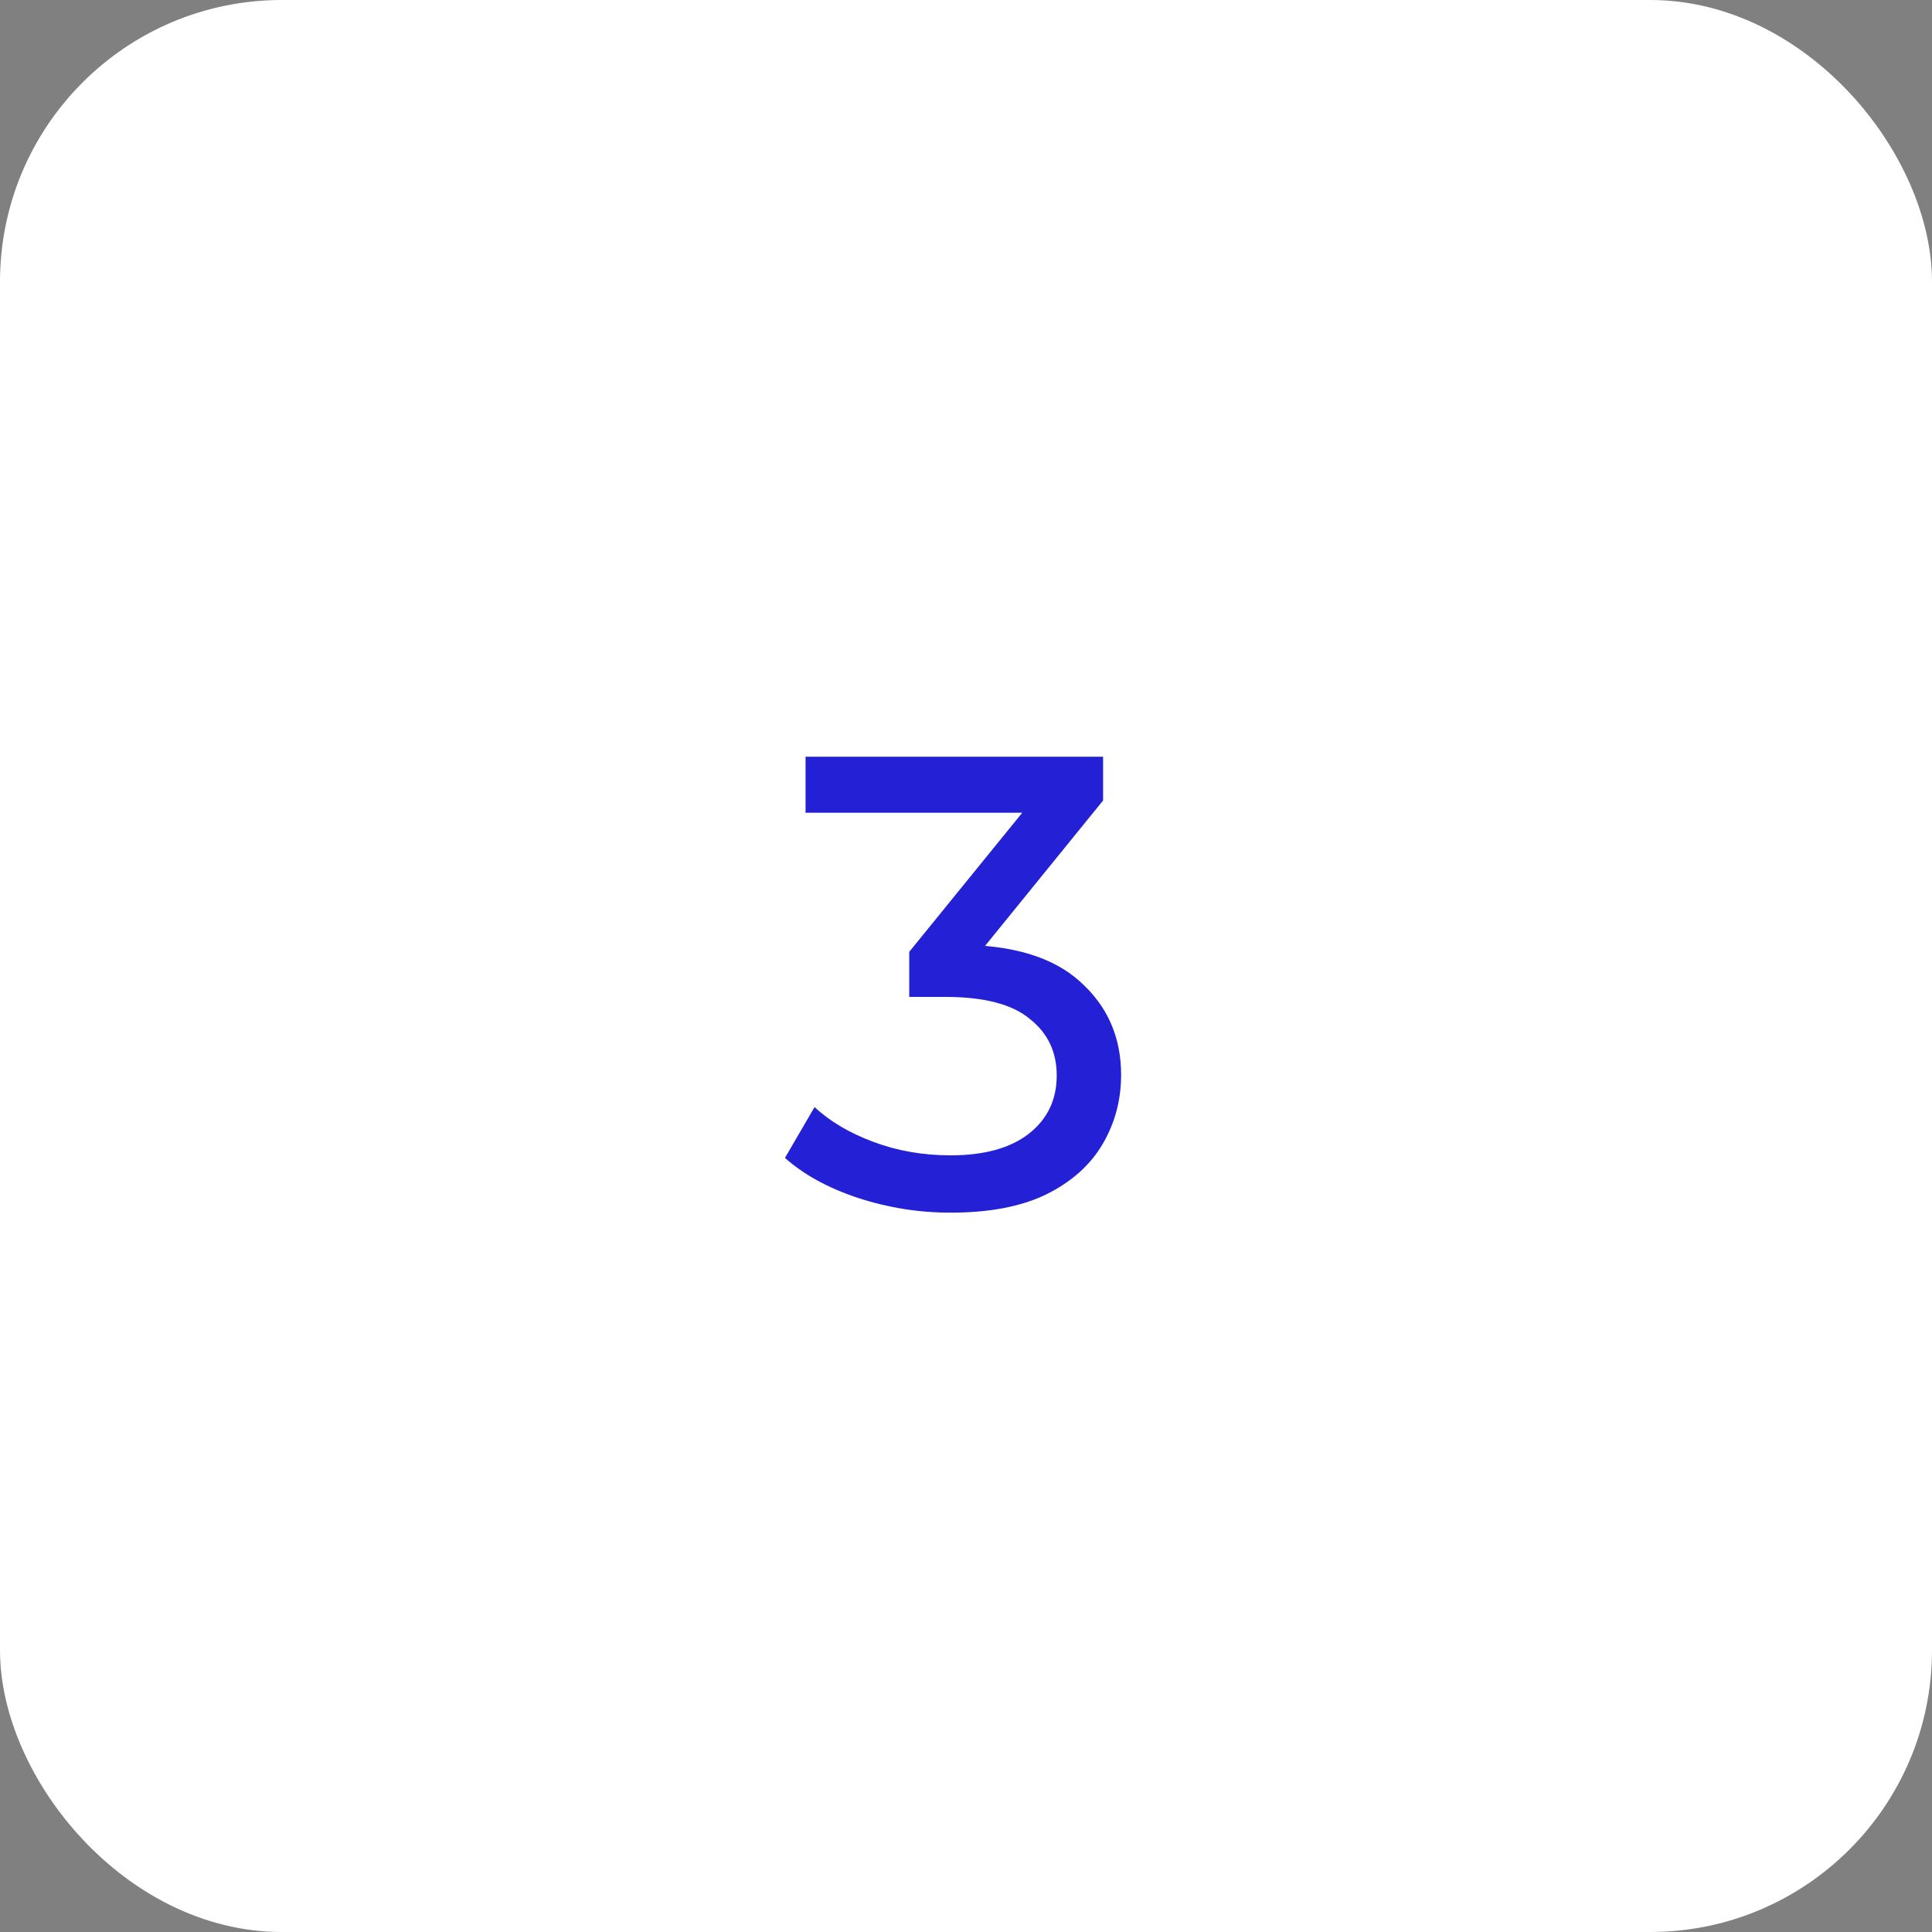 <?xml version="1.0" encoding="UTF-8"?> <svg xmlns="http://www.w3.org/2000/svg" fill="none" height="48" viewBox="0 0 48 48" width="48"><rect x="0" y="0" width="48" height="48" fill="#808080" stroke="none"/><rect fill="#fff" height="47" rx="6.5" width="47" x=".5" y=".5"></rect><rect height="47" rx="6.5" stroke="#fff" width="47" x=".5" y=".5"></rect><path d="m23.614 30.128c-.789 0-1.557-.123-2.304-.368-.736-.245-1.339-.576-1.808-.992l.736-1.264c.373.352.859.64 1.456.864.597.224 1.237.336 1.92.336.832 0 1.477-.176 1.936-.528.469-.363.704-.848.704-1.456 0-.587-.224-1.056-.672-1.408-.437-.363-1.136-.544-2.096-.544h-.896v-1.12l3.328-4.096.224.64h-6.128v-1.392h7.392v1.088l-3.312 4.08-.832-.496h.528c1.355 0 2.368.304 3.04.912.683.608 1.024 1.381 1.024 2.32 0 .629-.155 1.205-.464 1.728-.309.523-.779.939-1.408 1.248-.619.299-1.408.448-2.368.448z" fill="#2320d6"></path></svg> 